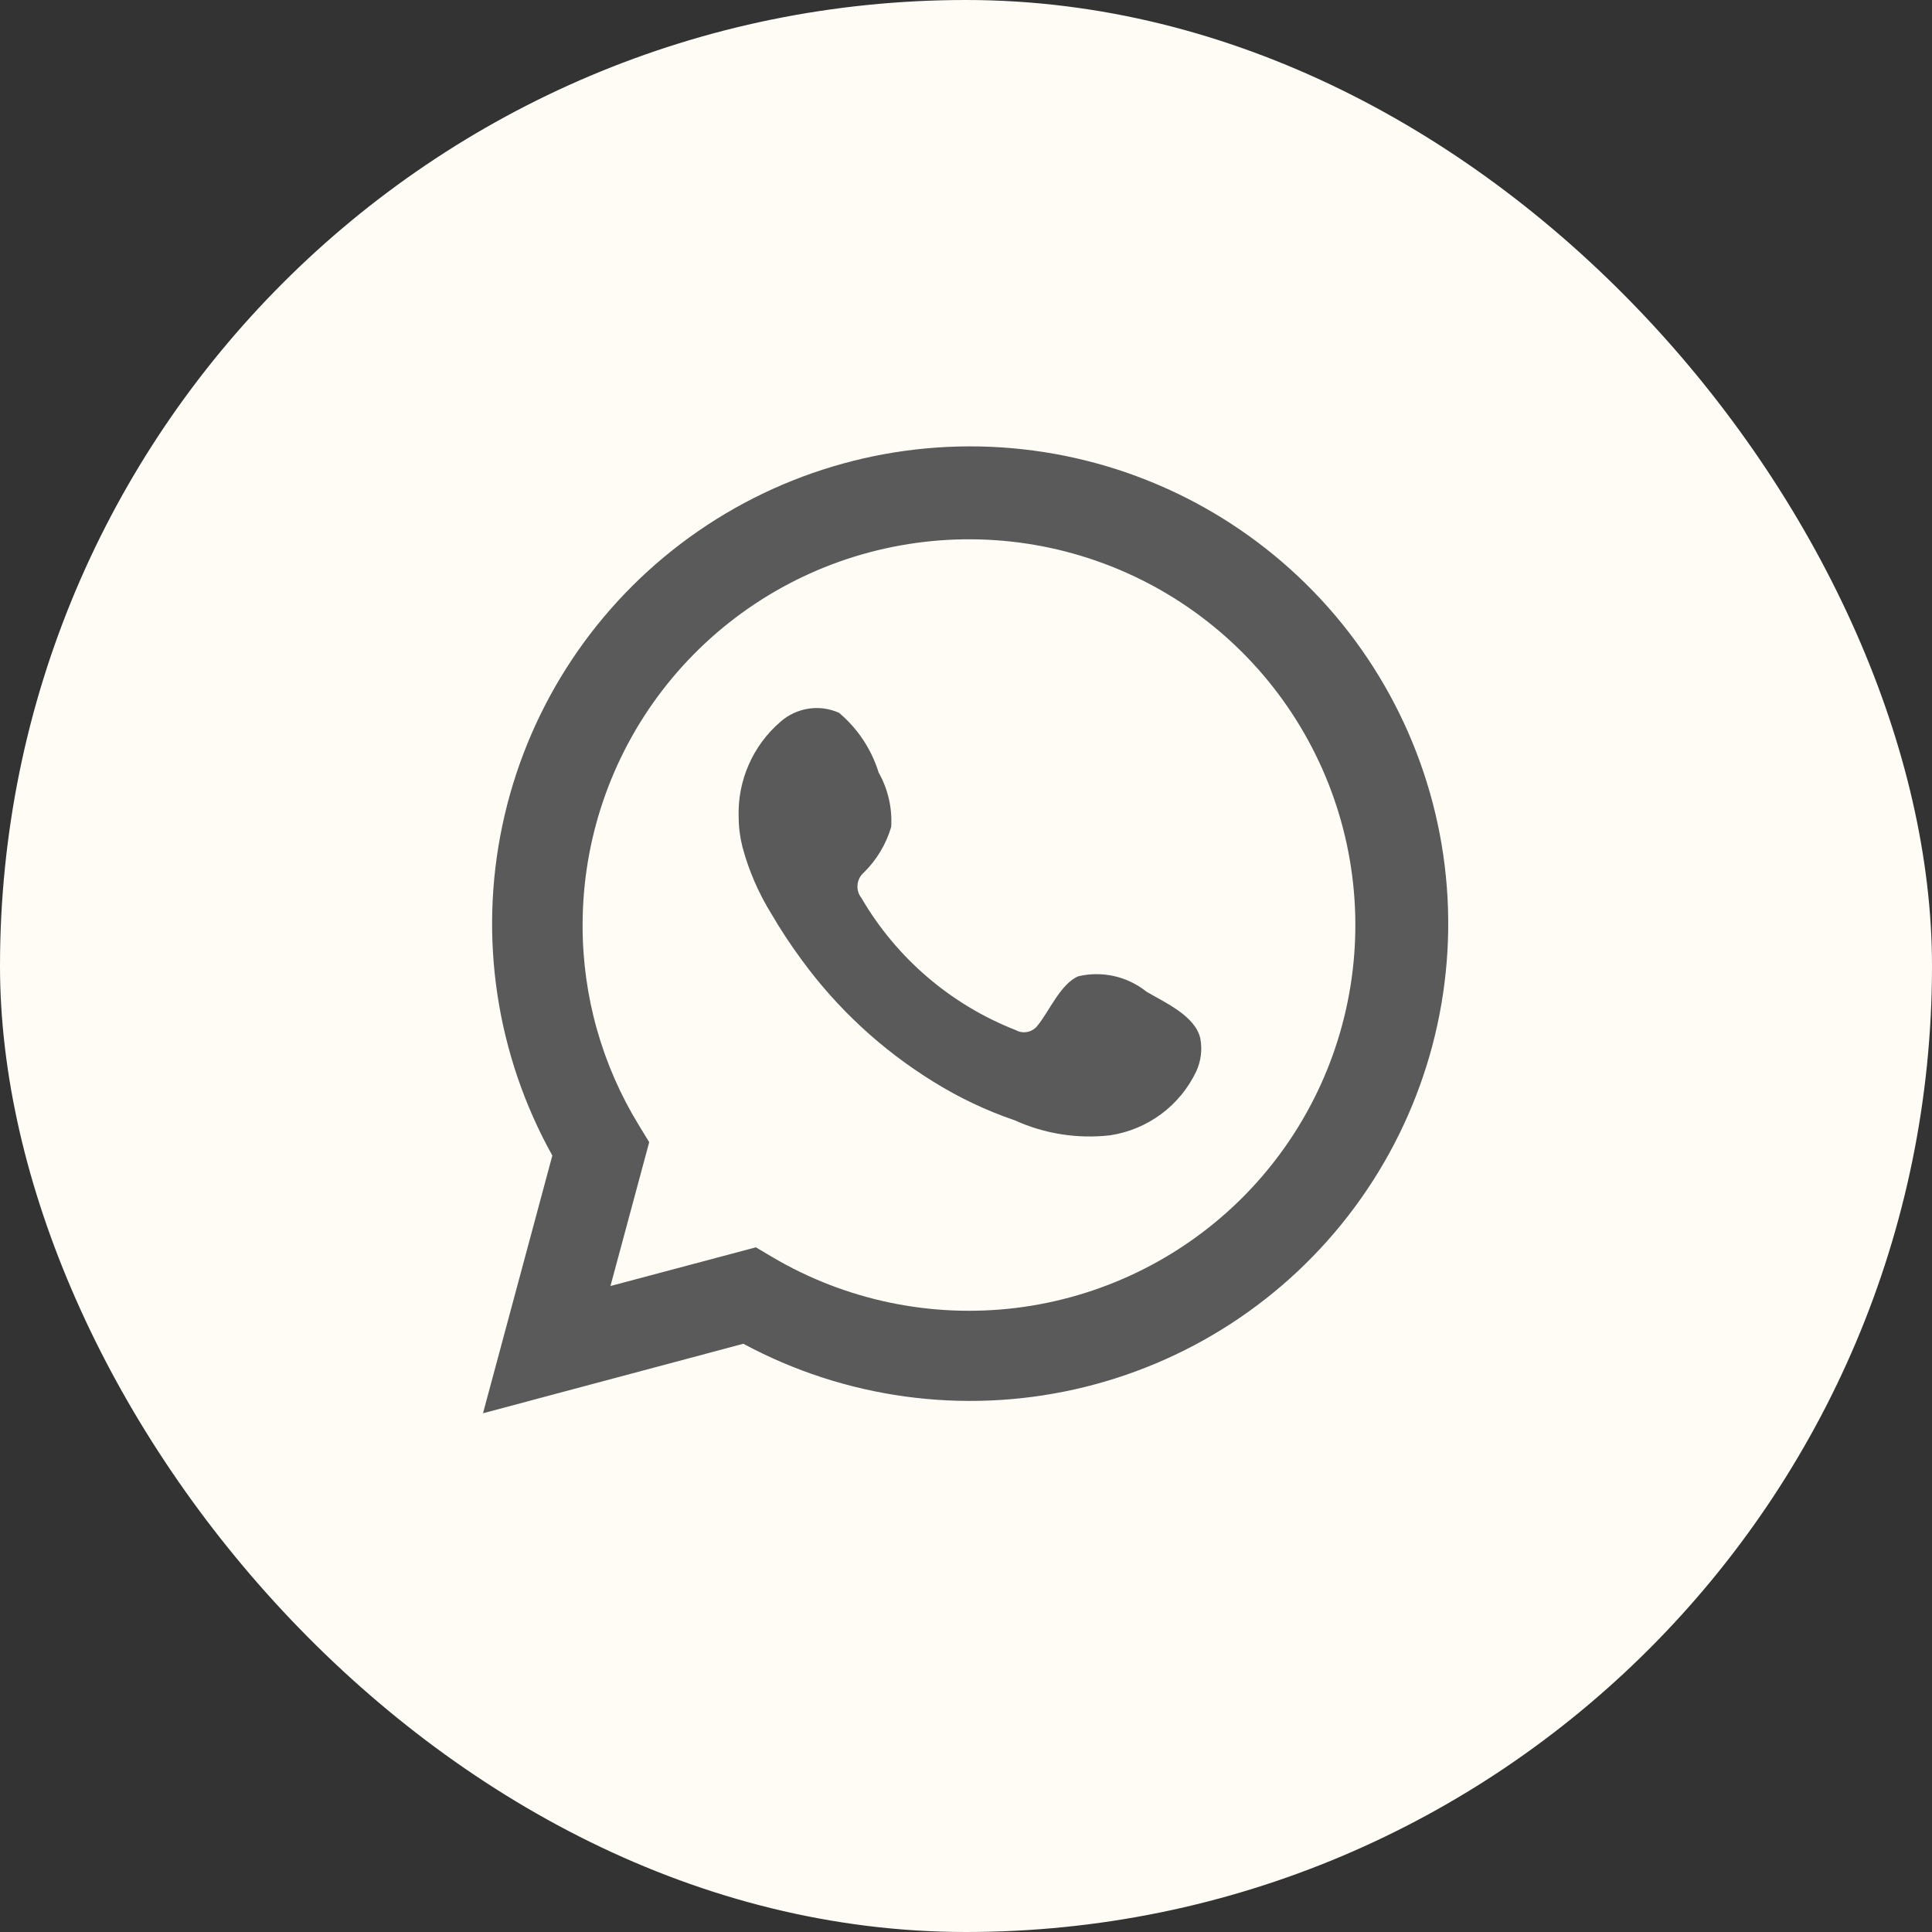 <?xml version="1.0" encoding="UTF-8"?> <svg xmlns="http://www.w3.org/2000/svg" width="36" height="36" viewBox="0 0 36 36" fill="none"><rect x="0" y="0" width="36" height="36" fill="#333333" stroke="none"/> <g clip-path="url(#clip0_250_203)"> <rect width="36" height="36" rx="18" fill="#FFFCF5"></rect> <path d="M9 26.334L10.292 21.532C9.25 19.661 8.919 17.478 9.36 15.384C9.8 13.289 10.982 11.423 12.689 10.129C14.396 8.834 16.514 8.198 18.653 8.336C20.792 8.474 22.81 9.378 24.336 10.882C25.861 12.385 26.793 14.388 26.959 16.521C27.125 18.655 26.515 20.777 25.24 22.498C23.966 24.219 22.113 25.423 20.02 25.89C17.928 26.357 15.738 26.055 13.851 25.039L9 26.334ZM14.085 23.242L14.385 23.42C15.751 24.229 17.348 24.563 18.925 24.372C20.502 24.18 21.972 23.473 23.105 22.361C24.237 21.248 24.97 19.793 25.187 18.222C25.405 16.651 25.096 15.052 24.308 13.674C23.521 12.296 22.299 11.217 20.833 10.605C19.367 9.993 17.74 9.883 16.204 10.291C14.669 10.698 13.312 11.602 12.344 12.86C11.377 14.119 10.854 15.661 10.856 17.247C10.855 18.563 11.219 19.852 11.908 20.973L12.097 21.283L11.375 23.963L14.085 23.242Z" fill="#5A5A5A"></path> <path fill-rule="evenodd" clip-rule="evenodd" d="M21.365 18.48C21.189 18.339 20.984 18.239 20.763 18.189C20.543 18.139 20.314 18.14 20.094 18.191C19.764 18.328 19.55 18.846 19.337 19.105C19.292 19.167 19.225 19.21 19.151 19.227C19.076 19.244 18.997 19.233 18.93 19.196C17.72 18.723 16.706 17.855 16.052 16.734C15.996 16.664 15.97 16.576 15.979 16.486C15.987 16.398 16.03 16.315 16.098 16.257C16.336 16.022 16.511 15.73 16.606 15.409C16.628 15.056 16.546 14.703 16.372 14.394C16.238 13.961 15.982 13.575 15.635 13.283C15.456 13.202 15.258 13.175 15.064 13.205C14.87 13.235 14.689 13.32 14.542 13.45C14.287 13.669 14.085 13.943 13.951 14.25C13.816 14.558 13.752 14.891 13.764 15.227C13.765 15.415 13.789 15.602 13.835 15.785C13.953 16.224 14.135 16.643 14.374 17.029C14.547 17.325 14.735 17.611 14.939 17.887C15.599 18.792 16.43 19.561 17.384 20.151C17.863 20.45 18.375 20.694 18.91 20.876C19.465 21.128 20.078 21.224 20.684 21.155C21.029 21.103 21.356 20.967 21.637 20.759C21.917 20.551 22.141 20.278 22.291 19.963C22.378 19.772 22.405 19.56 22.367 19.354C22.276 18.932 21.711 18.683 21.365 18.48Z" fill="#5A5A5A"></path> </g> <defs> <clipPath id="clip0_250_203"> <rect width="36" height="36" rx="18" fill="white"></rect> </clipPath> </defs> </svg> 